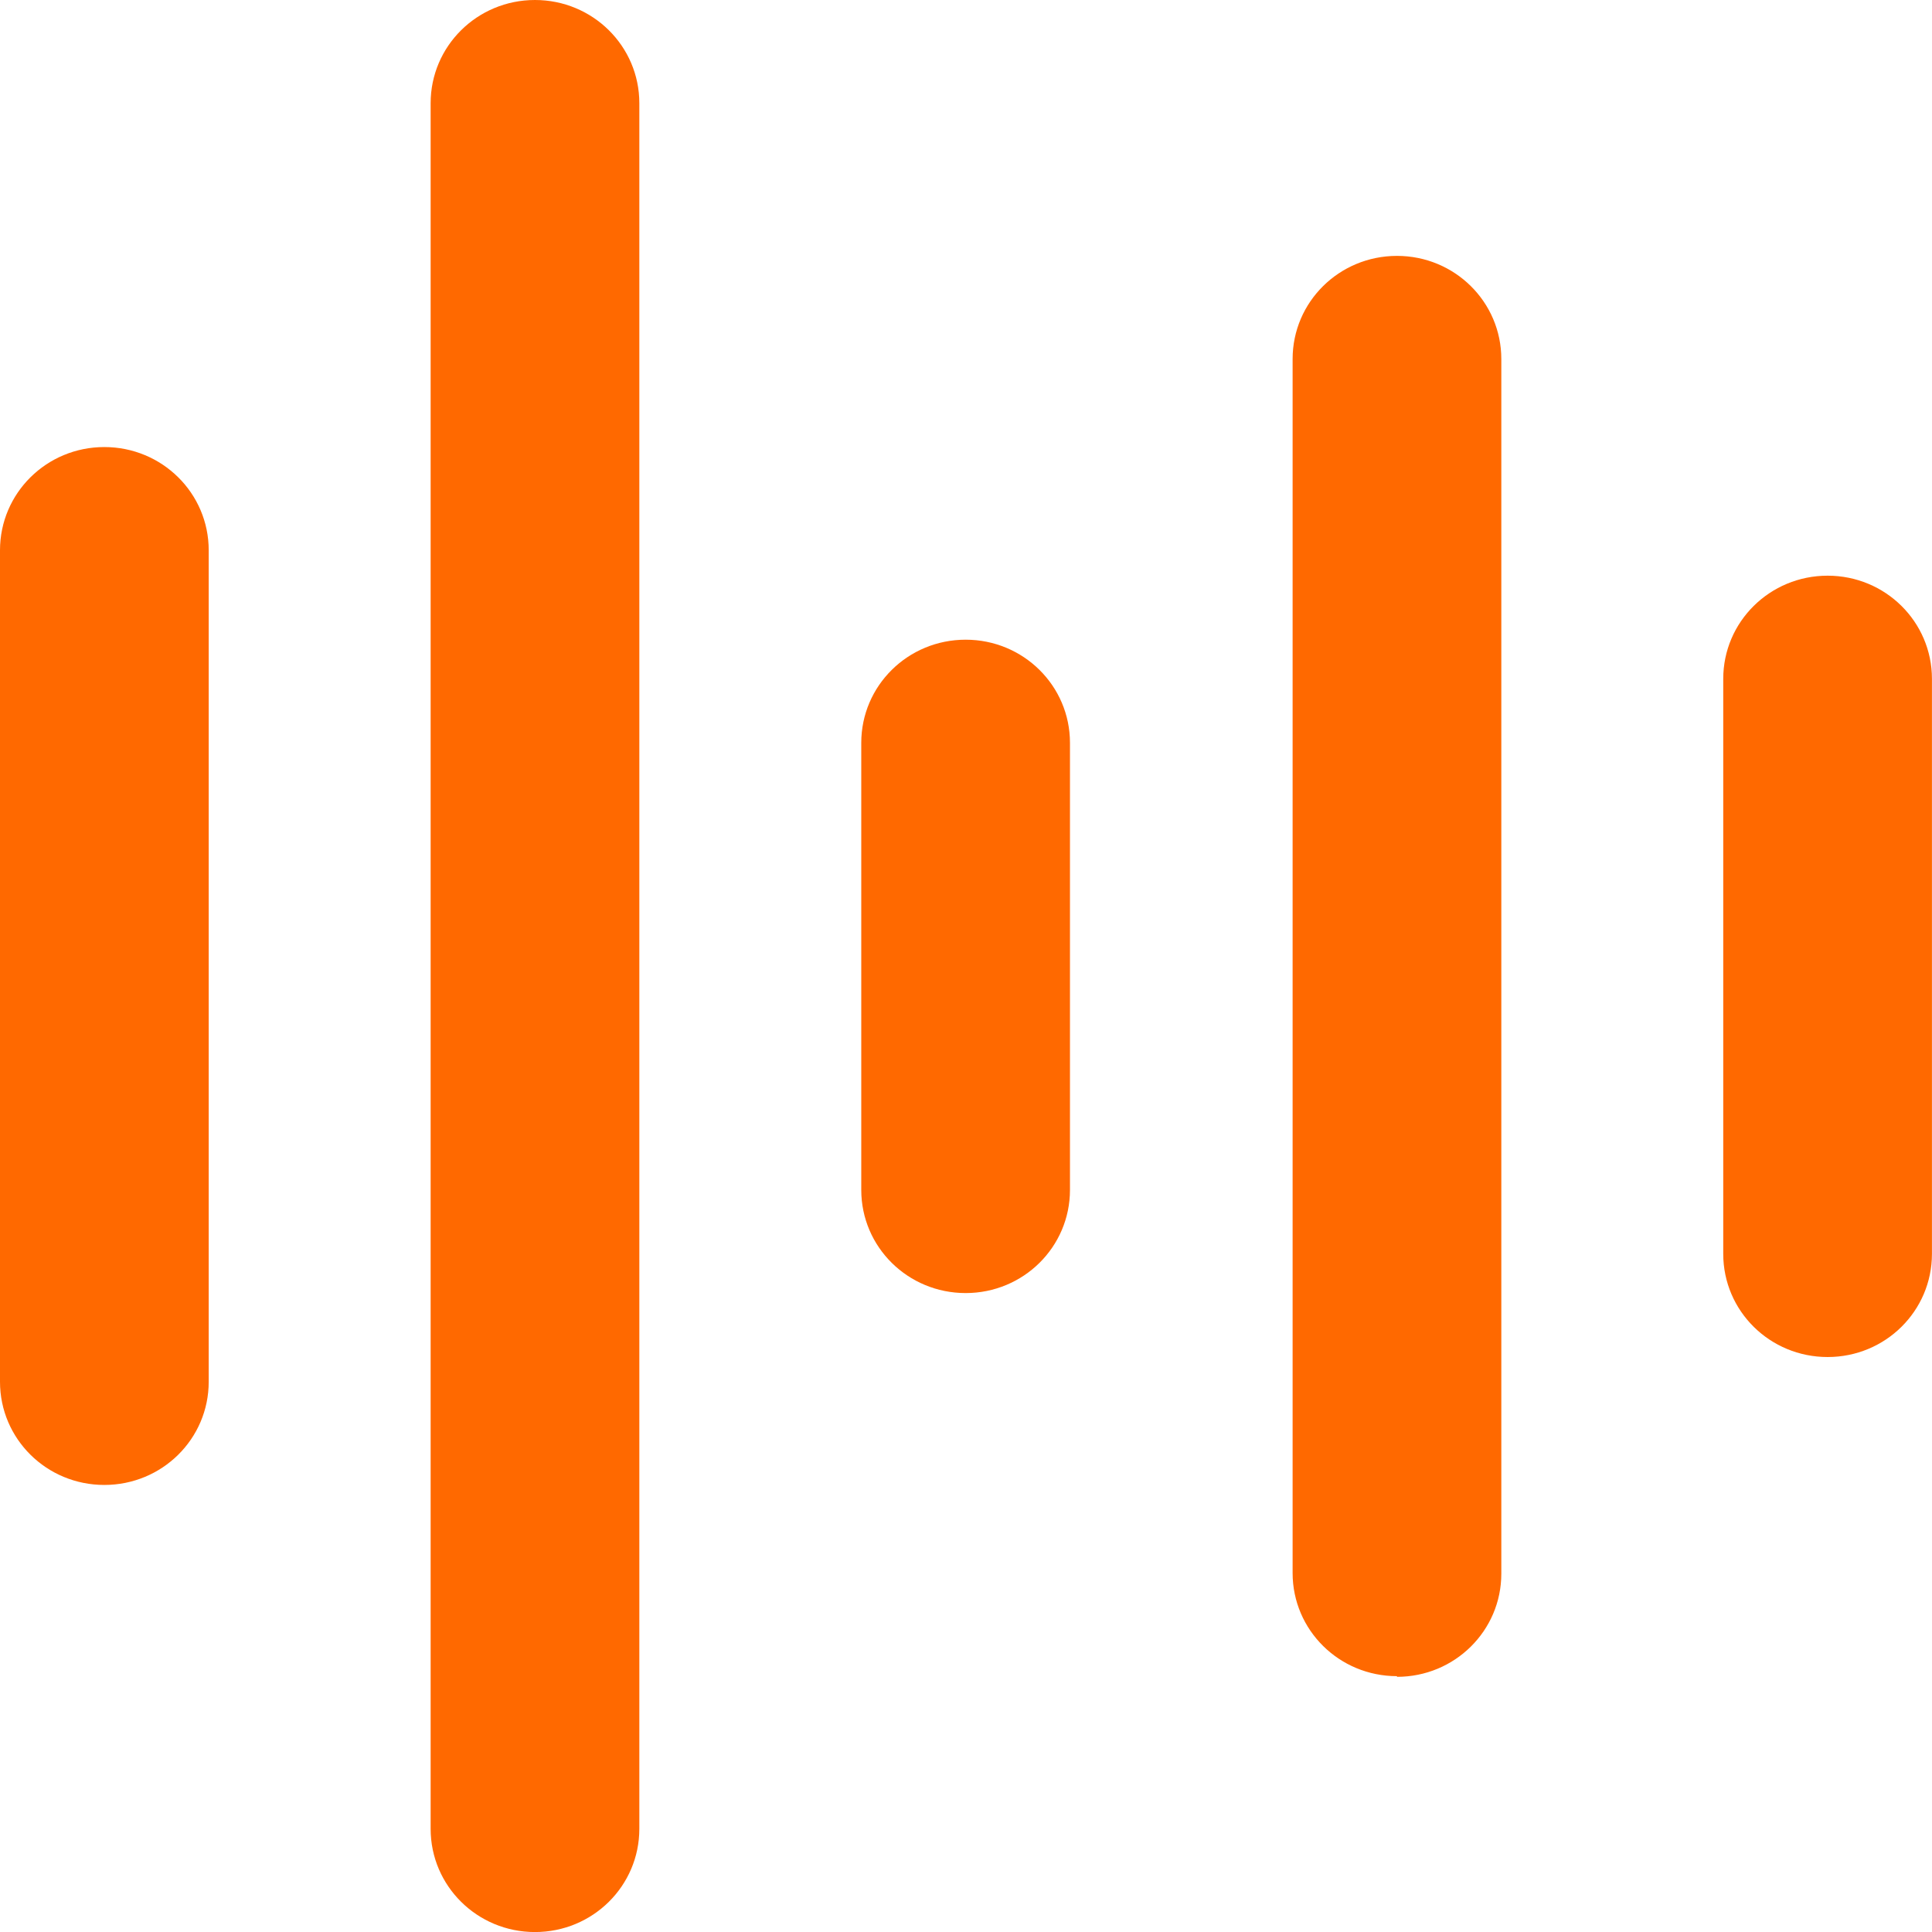 <svg xmlns="http://www.w3.org/2000/svg" width="38" height="38" viewBox="0 0 38 38" fill="none"><g clip-path="url(#clip0_3197_1545)"><path d="M2.052 29.207C0.916 29.207 -0 28.301 -0 27.178V10.823C-0 9.7 0.916 8.793 2.052 8.793C3.188 8.793 4.105 9.7 4.105 10.823V27.178C4.105 28.301 3.188 29.207 2.052 29.207Z" fill="#FF6900"></path><path d="M10.522 38.001C9.387 38.001 8.47 37.094 8.47 35.971V2.03C8.47 0.907 9.387 0 10.522 0C11.658 0 12.575 0.907 12.575 2.03V35.971C12.575 37.094 11.658 38.001 10.522 38.001Z" fill="#FF6900"></path><path d="M18.993 25.433C17.857 25.433 16.94 24.527 16.94 23.404V14.611C16.94 13.488 17.857 12.582 18.993 12.582C20.128 12.582 21.045 13.488 21.045 14.611V23.404C21.045 24.527 20.128 25.433 18.993 25.433Z" fill="#FF6900"></path><path d="M27.477 32.968C26.341 32.968 25.424 32.062 25.424 30.939V7.062C25.424 5.939 26.341 5.033 27.477 5.033C28.612 5.033 29.529 5.939 29.529 7.062V30.952C29.529 32.075 28.612 32.981 27.477 32.981V32.968Z" fill="#FF6900"></path><path d="M35.947 26.691C34.811 26.691 33.894 25.785 33.894 24.662V13.352C33.894 12.23 34.811 11.323 35.947 11.323C37.083 11.323 37.999 12.23 37.999 13.352V24.662C37.999 25.785 37.083 26.691 35.947 26.691Z" fill="#FF6900"></path></g><defs><clipPath id="clip0_3197_1545"><rect width="38" height="38" fill="white" transform="translate(-0 0)"></rect></clipPath></defs></svg>